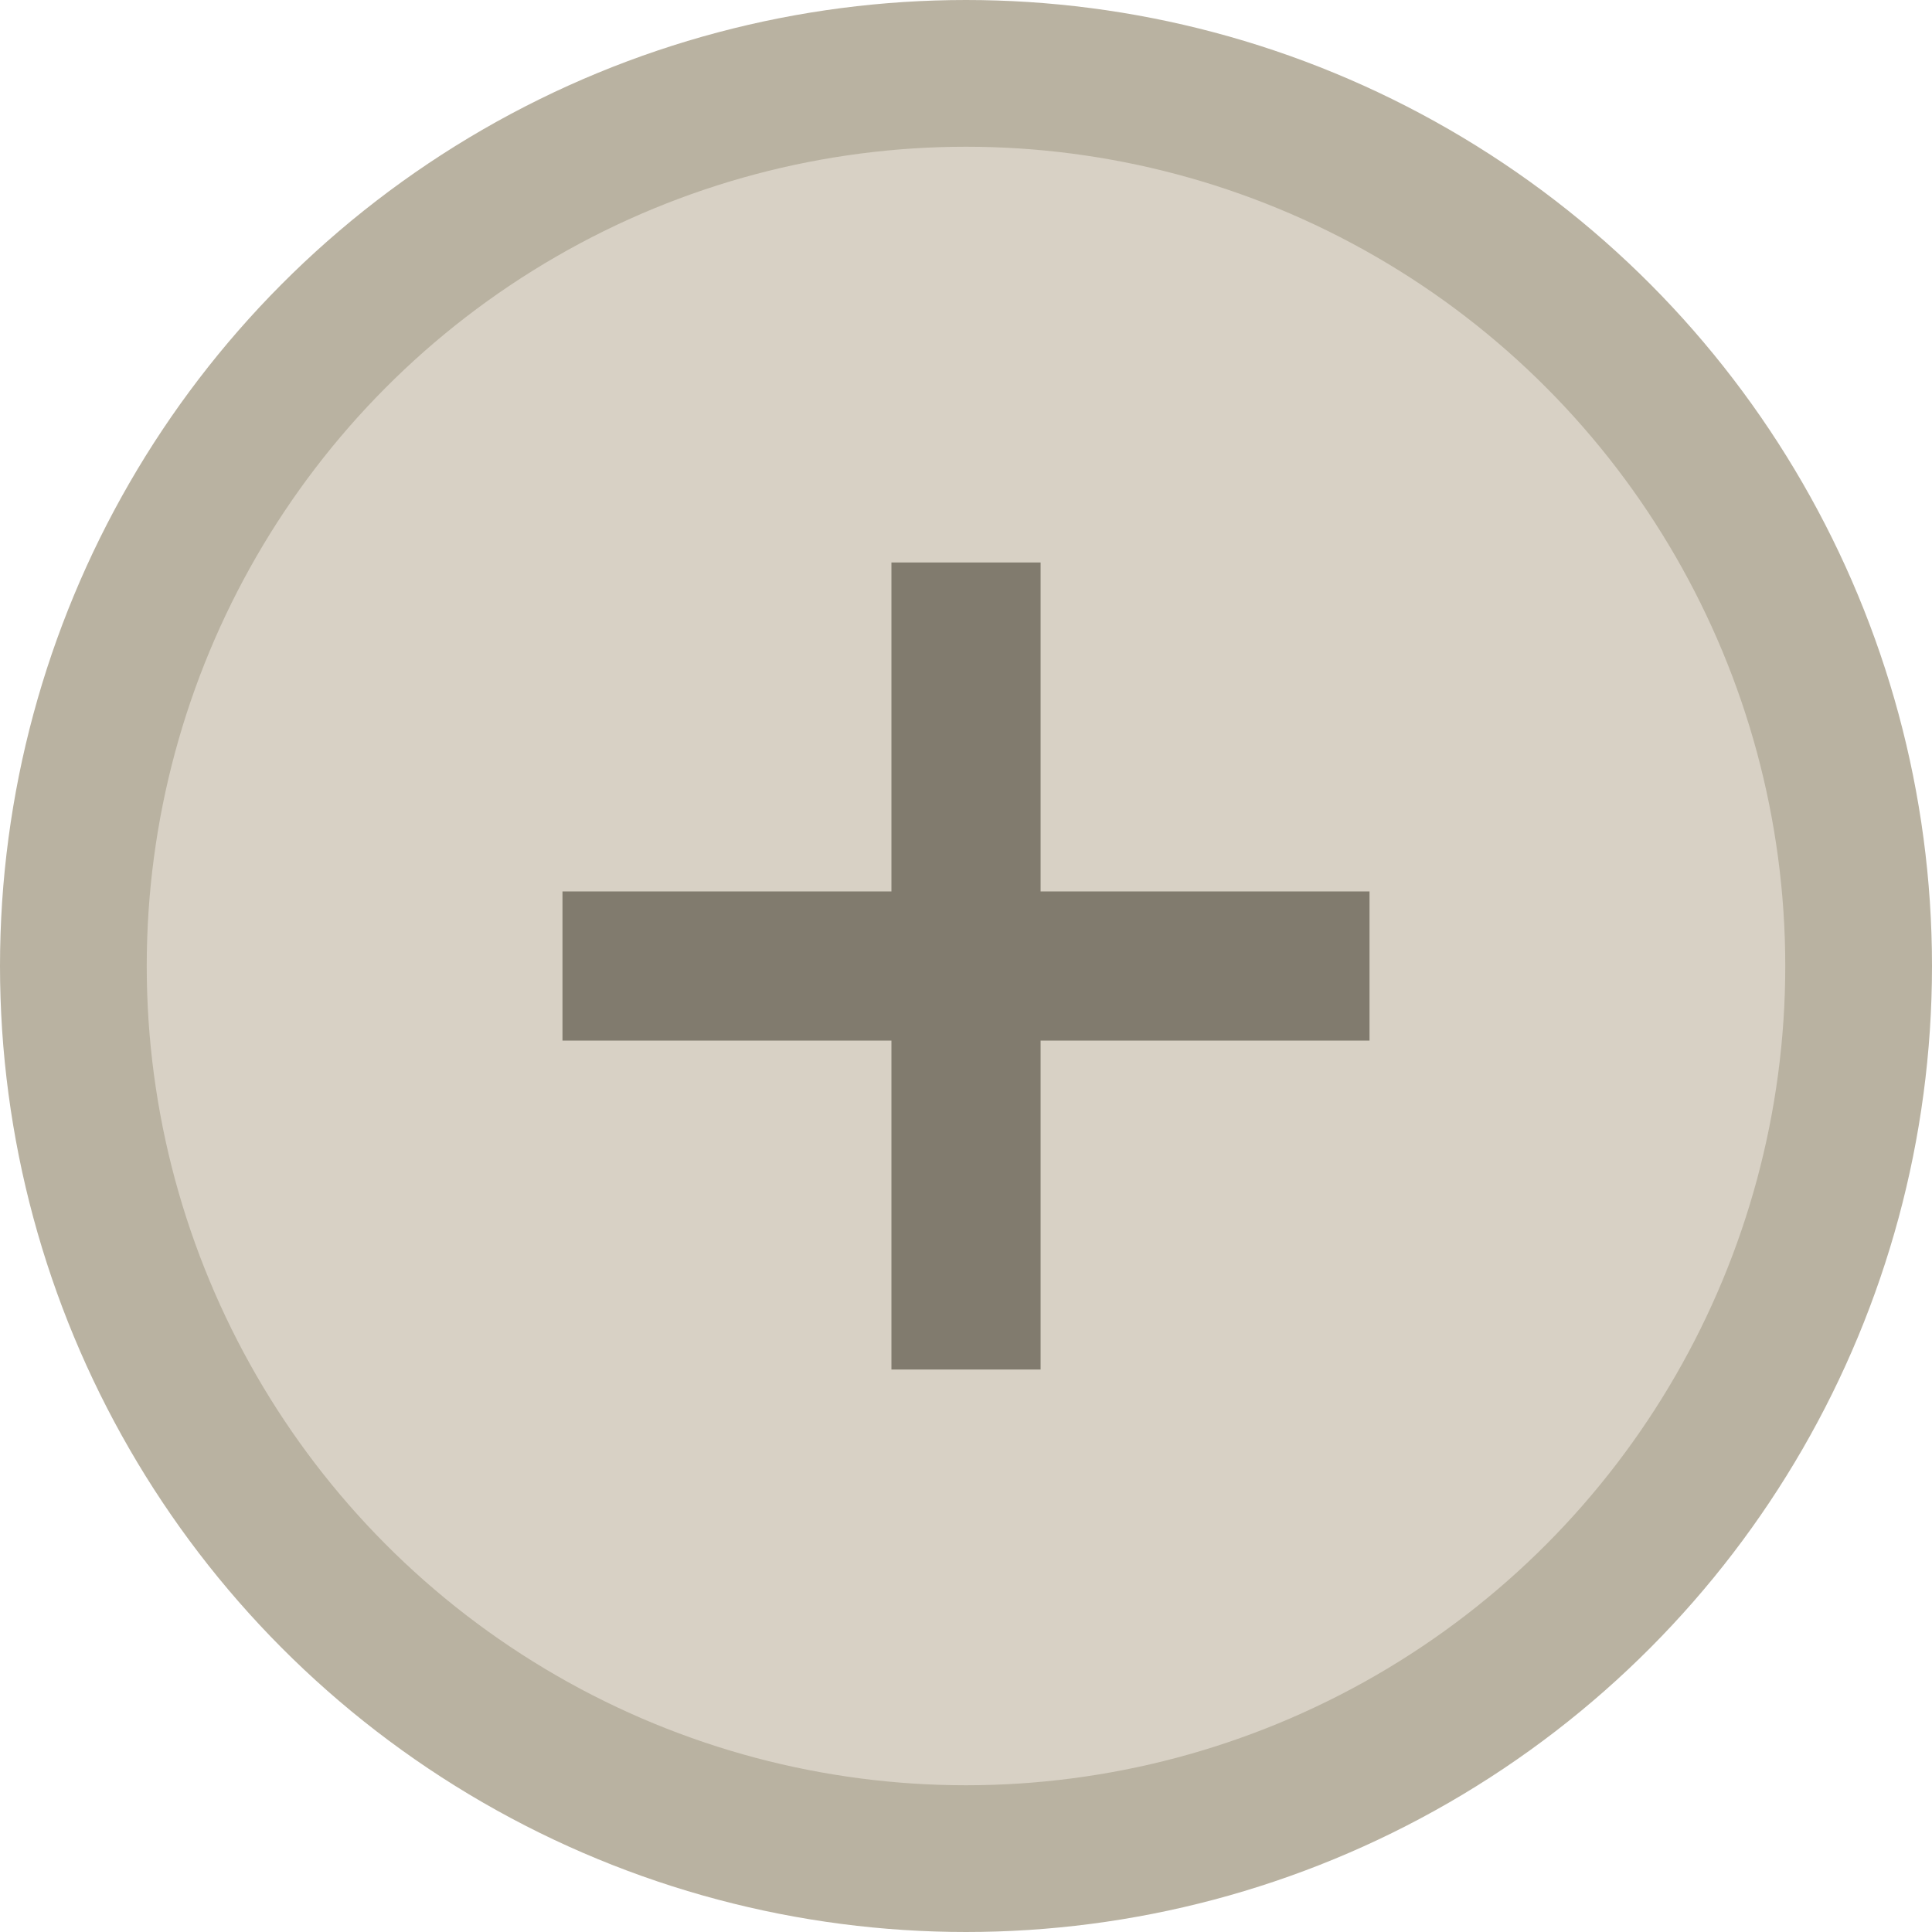 <svg xmlns="http://www.w3.org/2000/svg" width="79px" height="79px" viewBox="0 0 79 79" fill="none" aria-hidden="true"><defs><linearGradient class="cerosgradient" data-cerosgradient="true" id="CerosGradient_ide1177495c" gradientUnits="userSpaceOnUse" x1="50%" y1="100%" x2="50%" y2="0%"><stop offset="0%" stop-color="#d1d1d1"/><stop offset="100%" stop-color="#d1d1d1"/></linearGradient><linearGradient/></defs>
<circle cx="39.5" cy="39.5" r="36.5" fill="#D8D1C5" stroke="#B9B2A1" stroke-width="6"/>
<path d="M42.55 23H36.451V36.451H23V42.55H36.451V56H42.55V42.55H56V36.451H42.55V23Z" fill="#817B6E"/>
</svg>